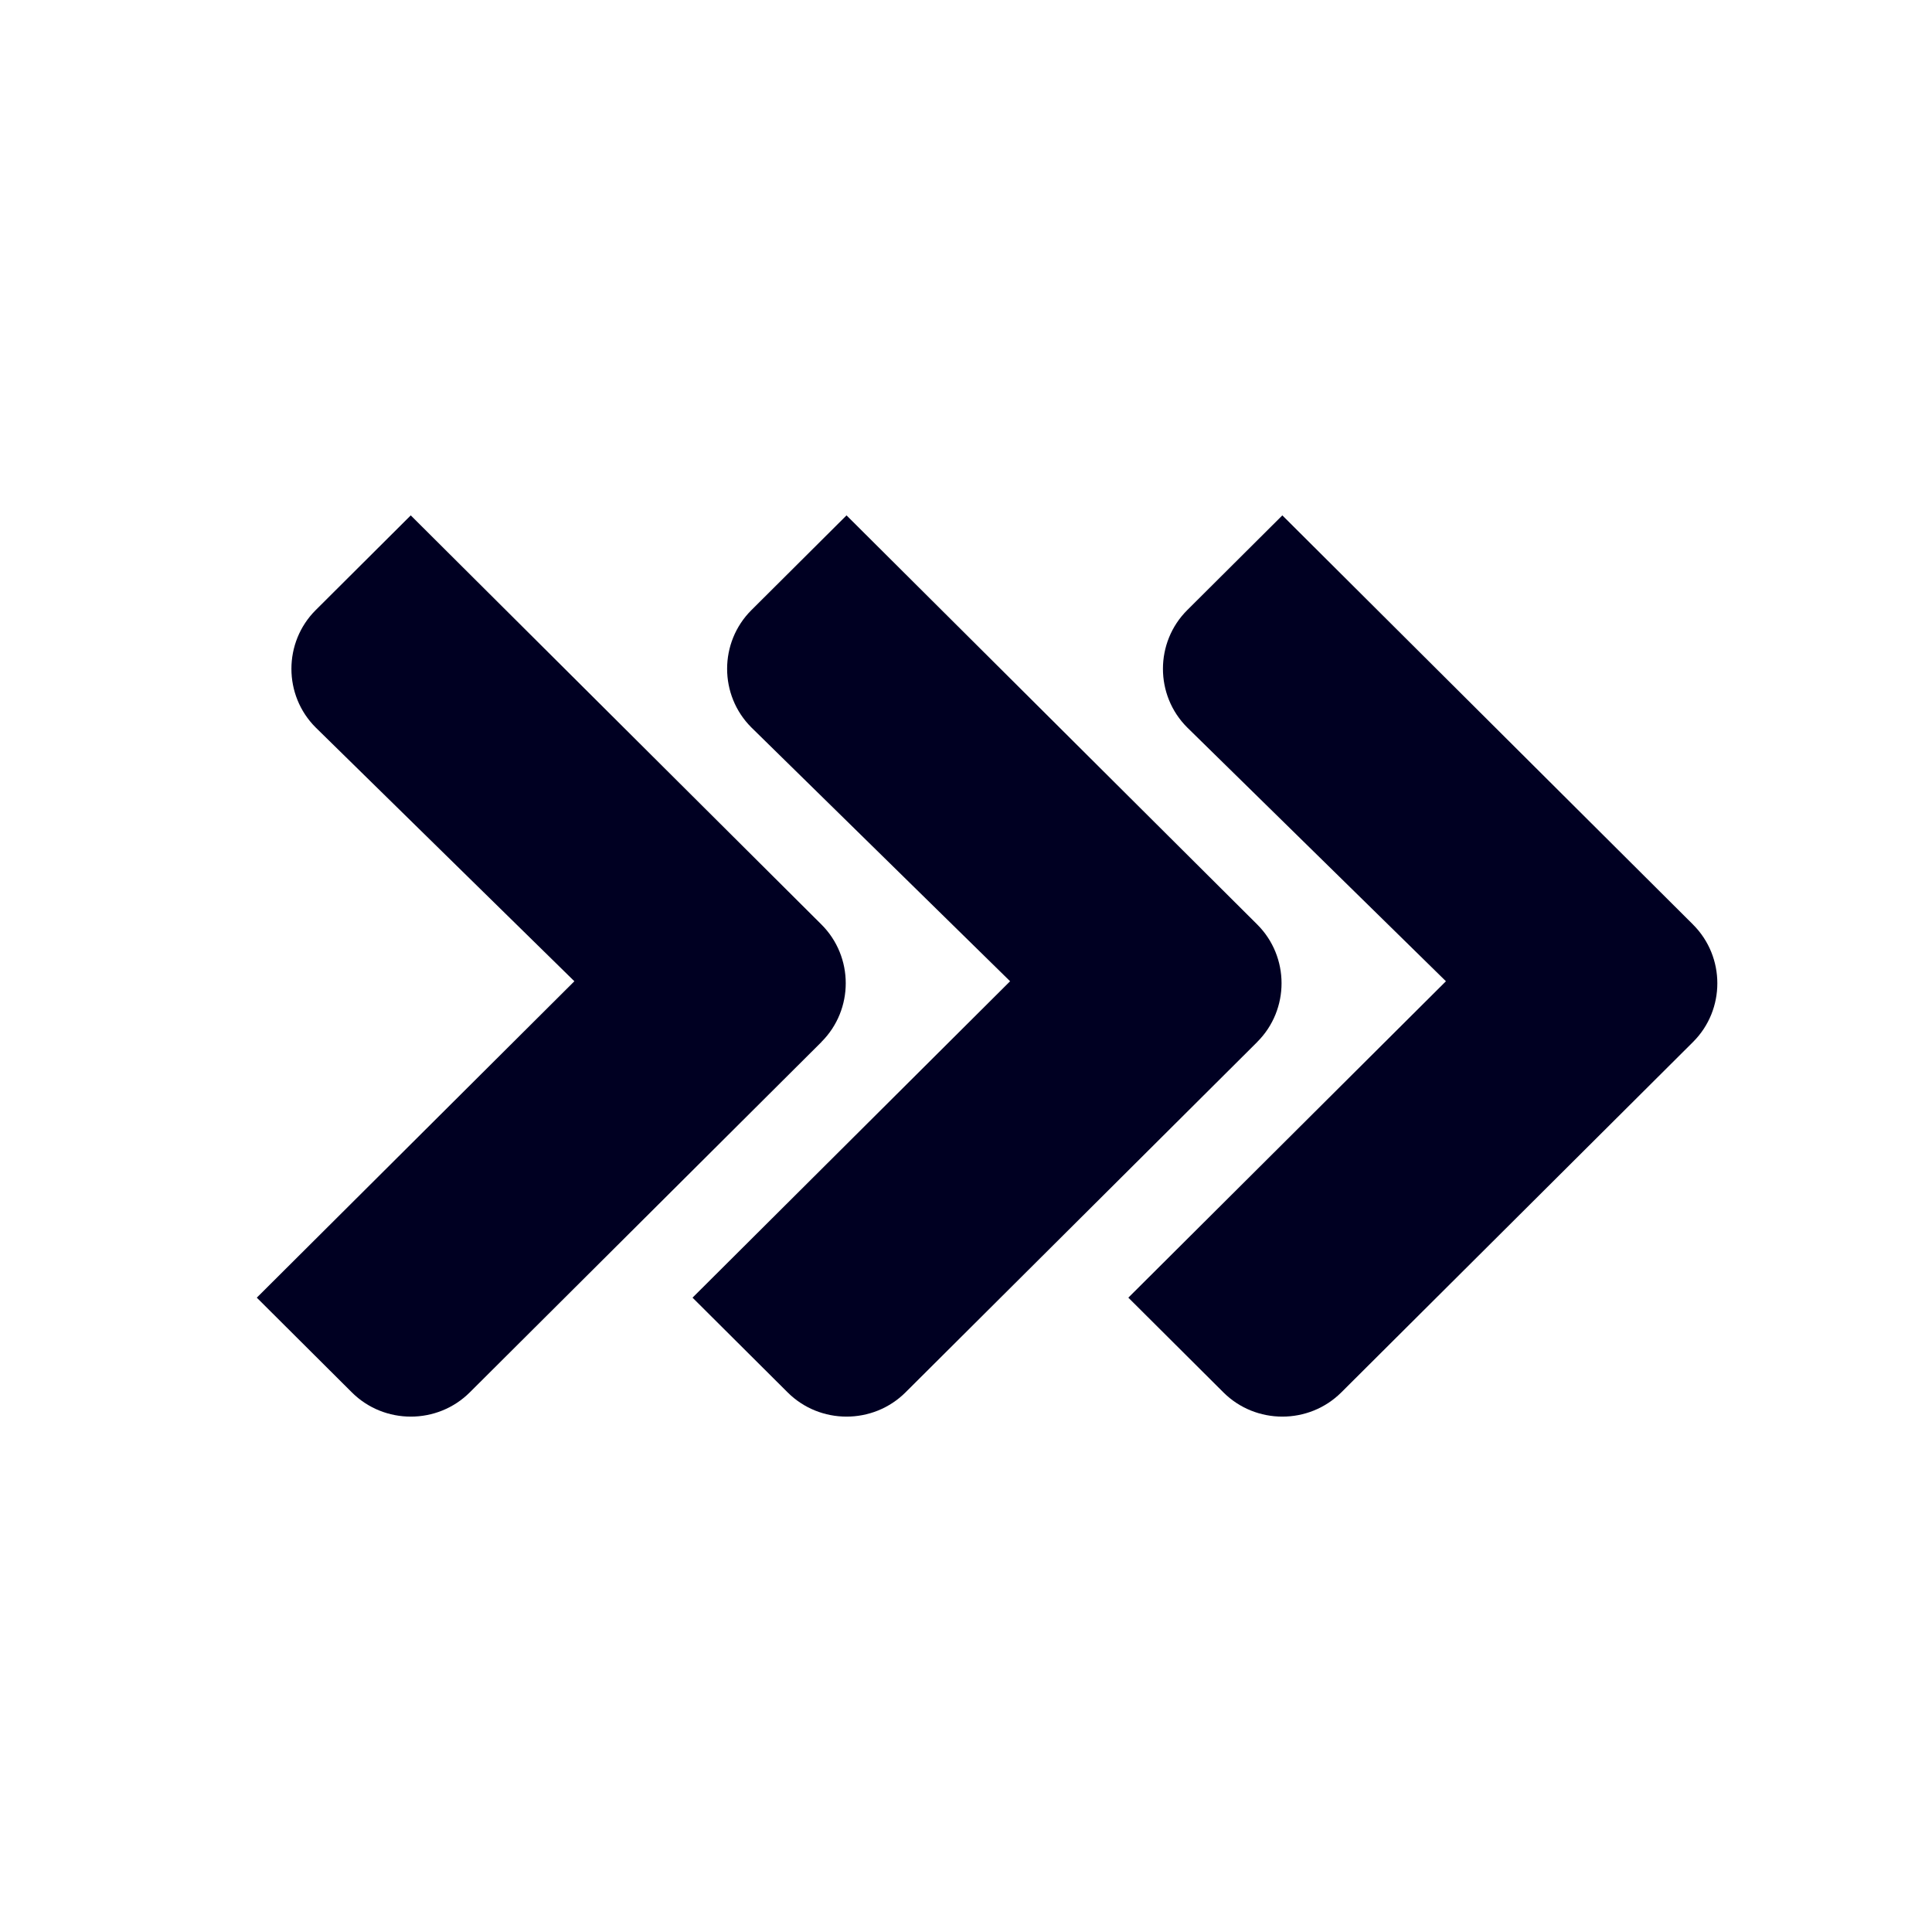 <svg fill="none" height="180" width="180" xmlns="http://www.w3.org/2000/svg" xmlns:xlink="http://www.w3.org/1999/xlink" aria-labelledby="ogranization-logo-label"><rect width="100%" height="100%" fill="#808080" stroke="none"/><title id="ogranization-logo-label">The Mobility House logo</title><clipPath id="a"><path d="m0 0h180v180h-180z"/></clipPath><g clip-path="url(#a)"><path d="m0 0h180v180h-180z" fill="#fff"/><path clip-rule="evenodd" d="m76.531 86.134c3.02 3.01 3.02 7.932 0 10.94l.004.006-32.77 32.648c-3.02 3.007-7.962 3.007-10.98 0l-8.86-8.828 29.588-29.479-24.1-23.641c-3.016-3.007-3.016-7.929 0-10.939l8.856-8.824zm40.604 10.94c3.019-3.008 3.019-7.93 0-10.94l-38.266-38.117-8.86 8.824c-3.02 3.01-3.02 7.932 0 10.939l24.1 23.641-29.588 29.479 8.863 8.828c3.016 3.007 7.957 3.007 10.977 0l32.774-32.648v-.007zm40.601-10.936-38.263-38.121-8.86 8.824c-3.019 3.01-3.019 7.932 0 10.939l24.101 23.641-29.589 29.479 8.86 8.828c3.016 3.007 7.961 3.007 10.98 0l32.771-32.648c3.019-3.007 3.019-7.929 0-10.939z" fill="#002" fill-rule="evenodd"/></g></svg>